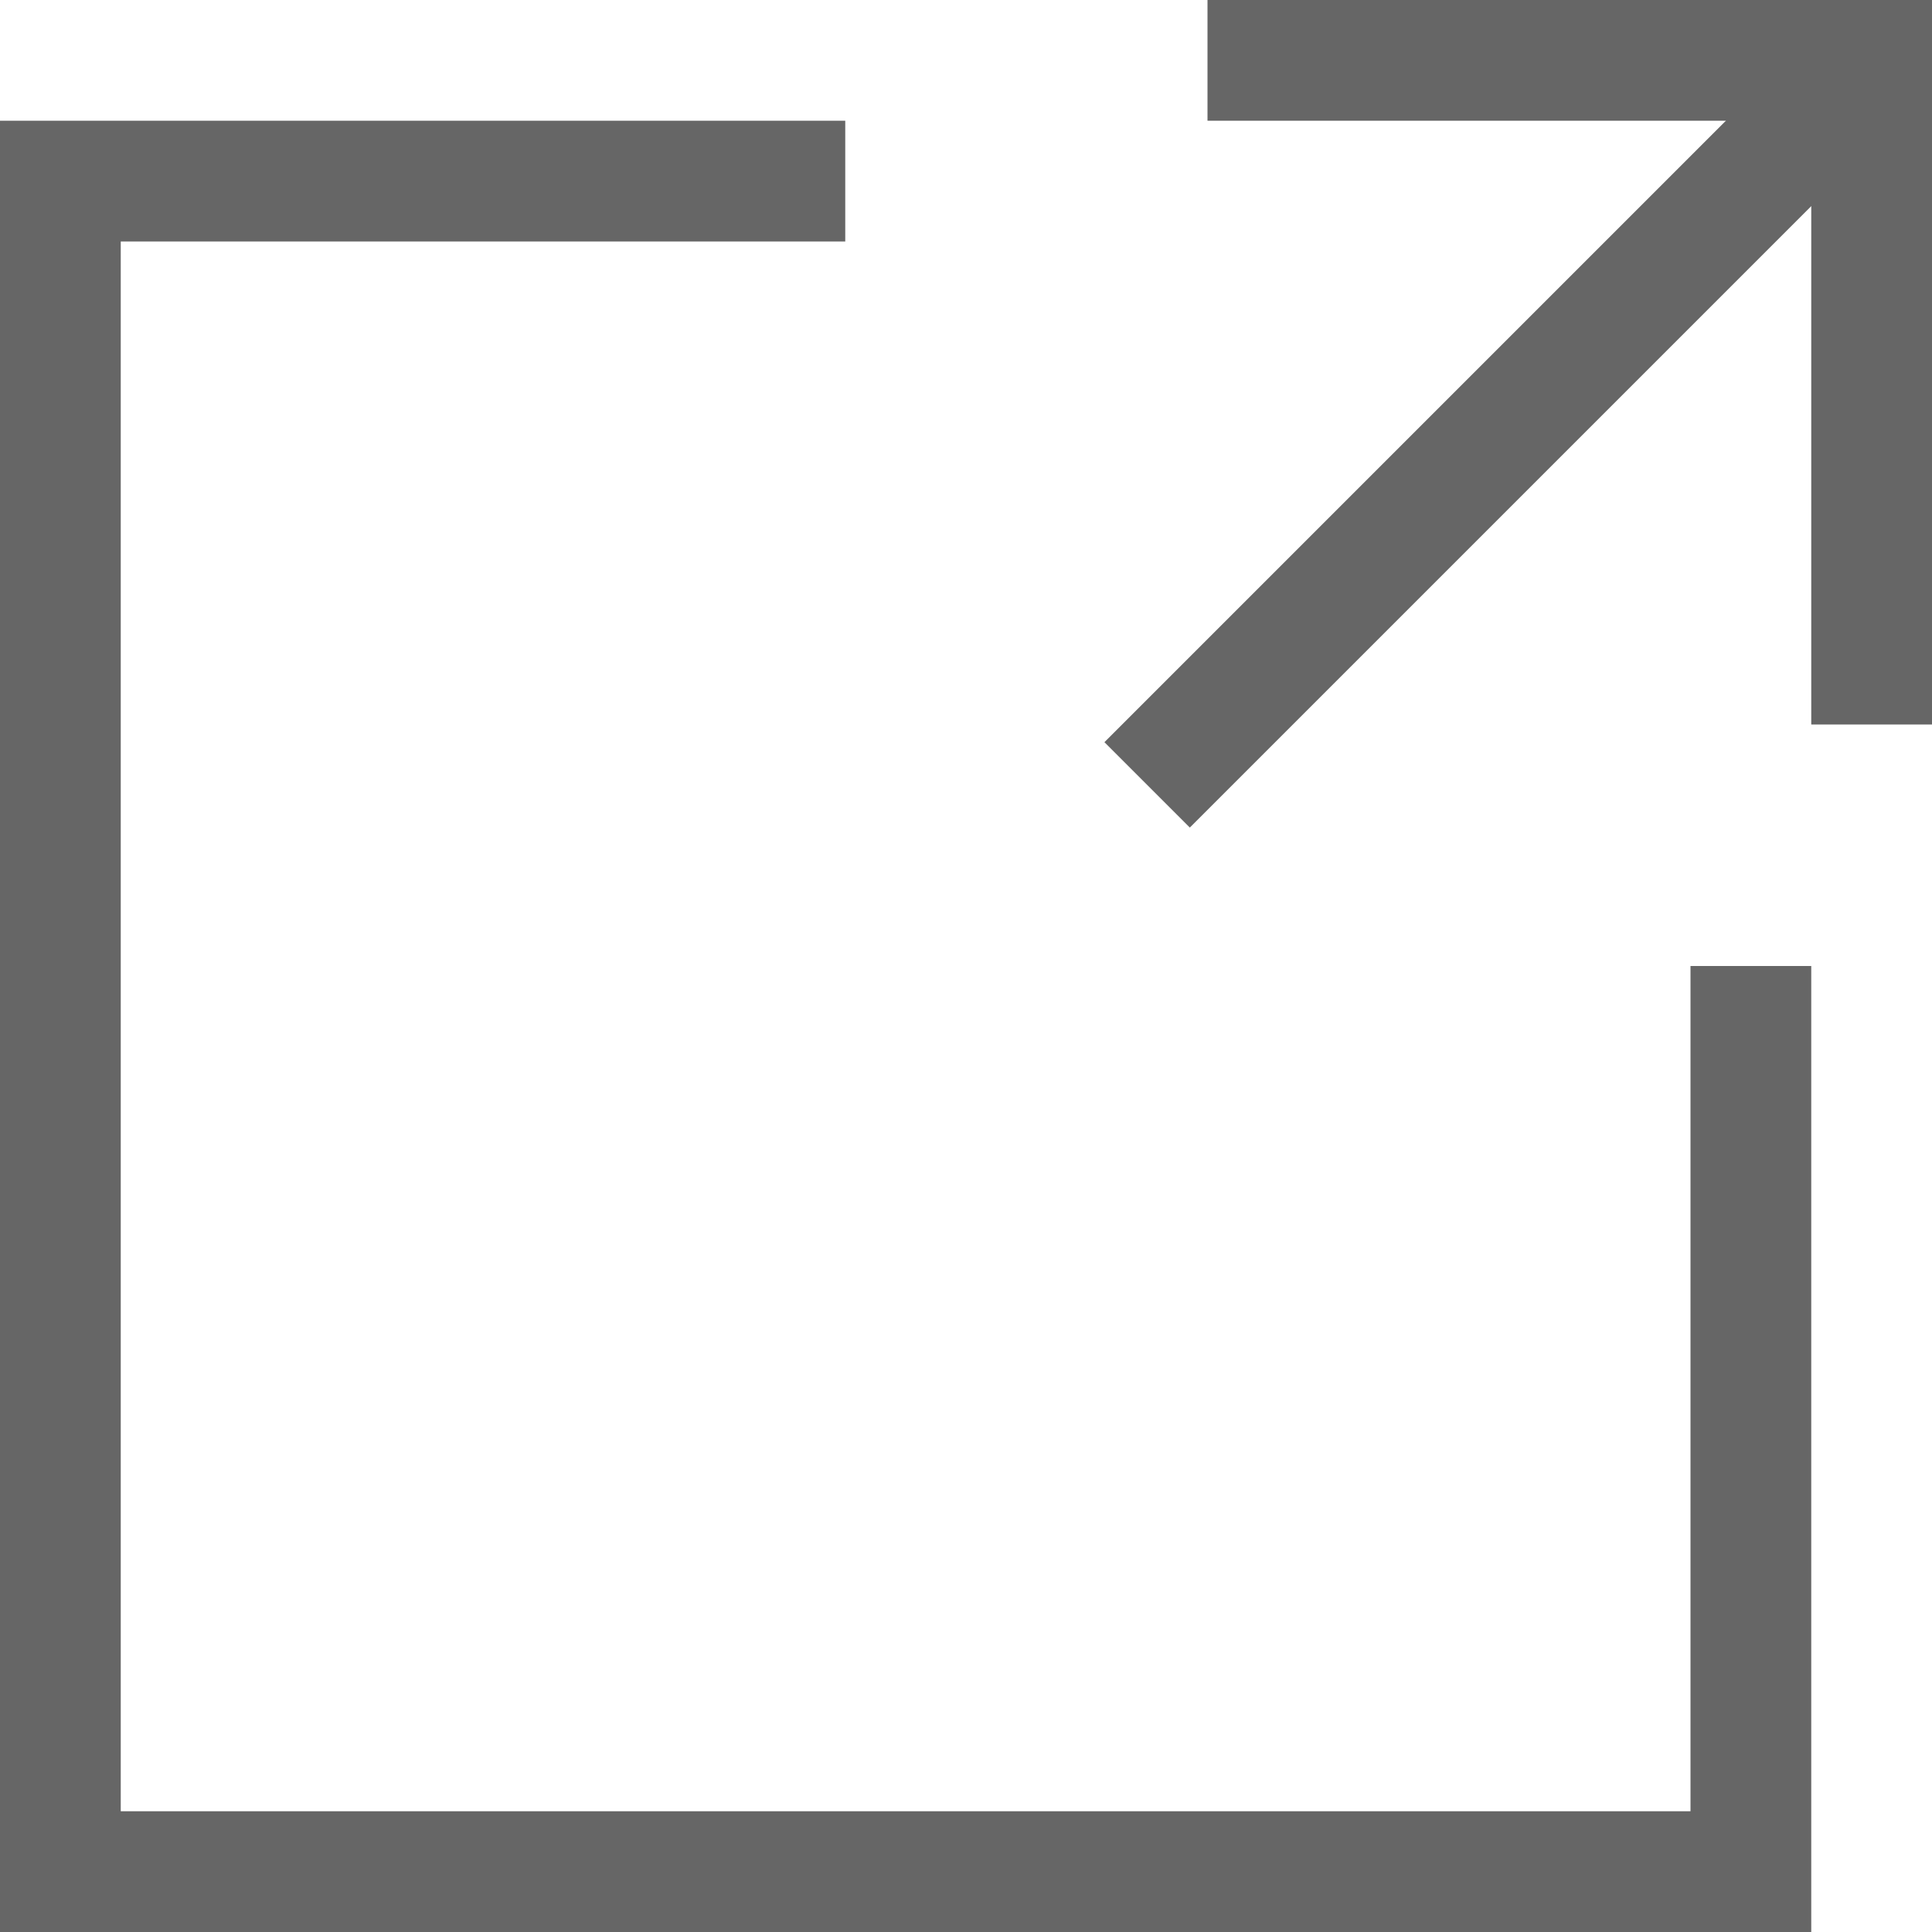<svg xmlns="http://www.w3.org/2000/svg" width="16" height="16" viewBox="0 0 16 16"><defs><style>.a{fill:none;stroke:#666;stroke-miterlimit:10;}</style></defs><polyline class="a" points="7 1.5 0.5 1.5 0.5 15.5 14.5 15.5 14.5 8"/><polyline class="a" points="10 0.5 15.5 0.5 15.5 6"/><line class="a" x1="9.5" y1="6.5" x2="15.5" y2="0.5"/></svg>
